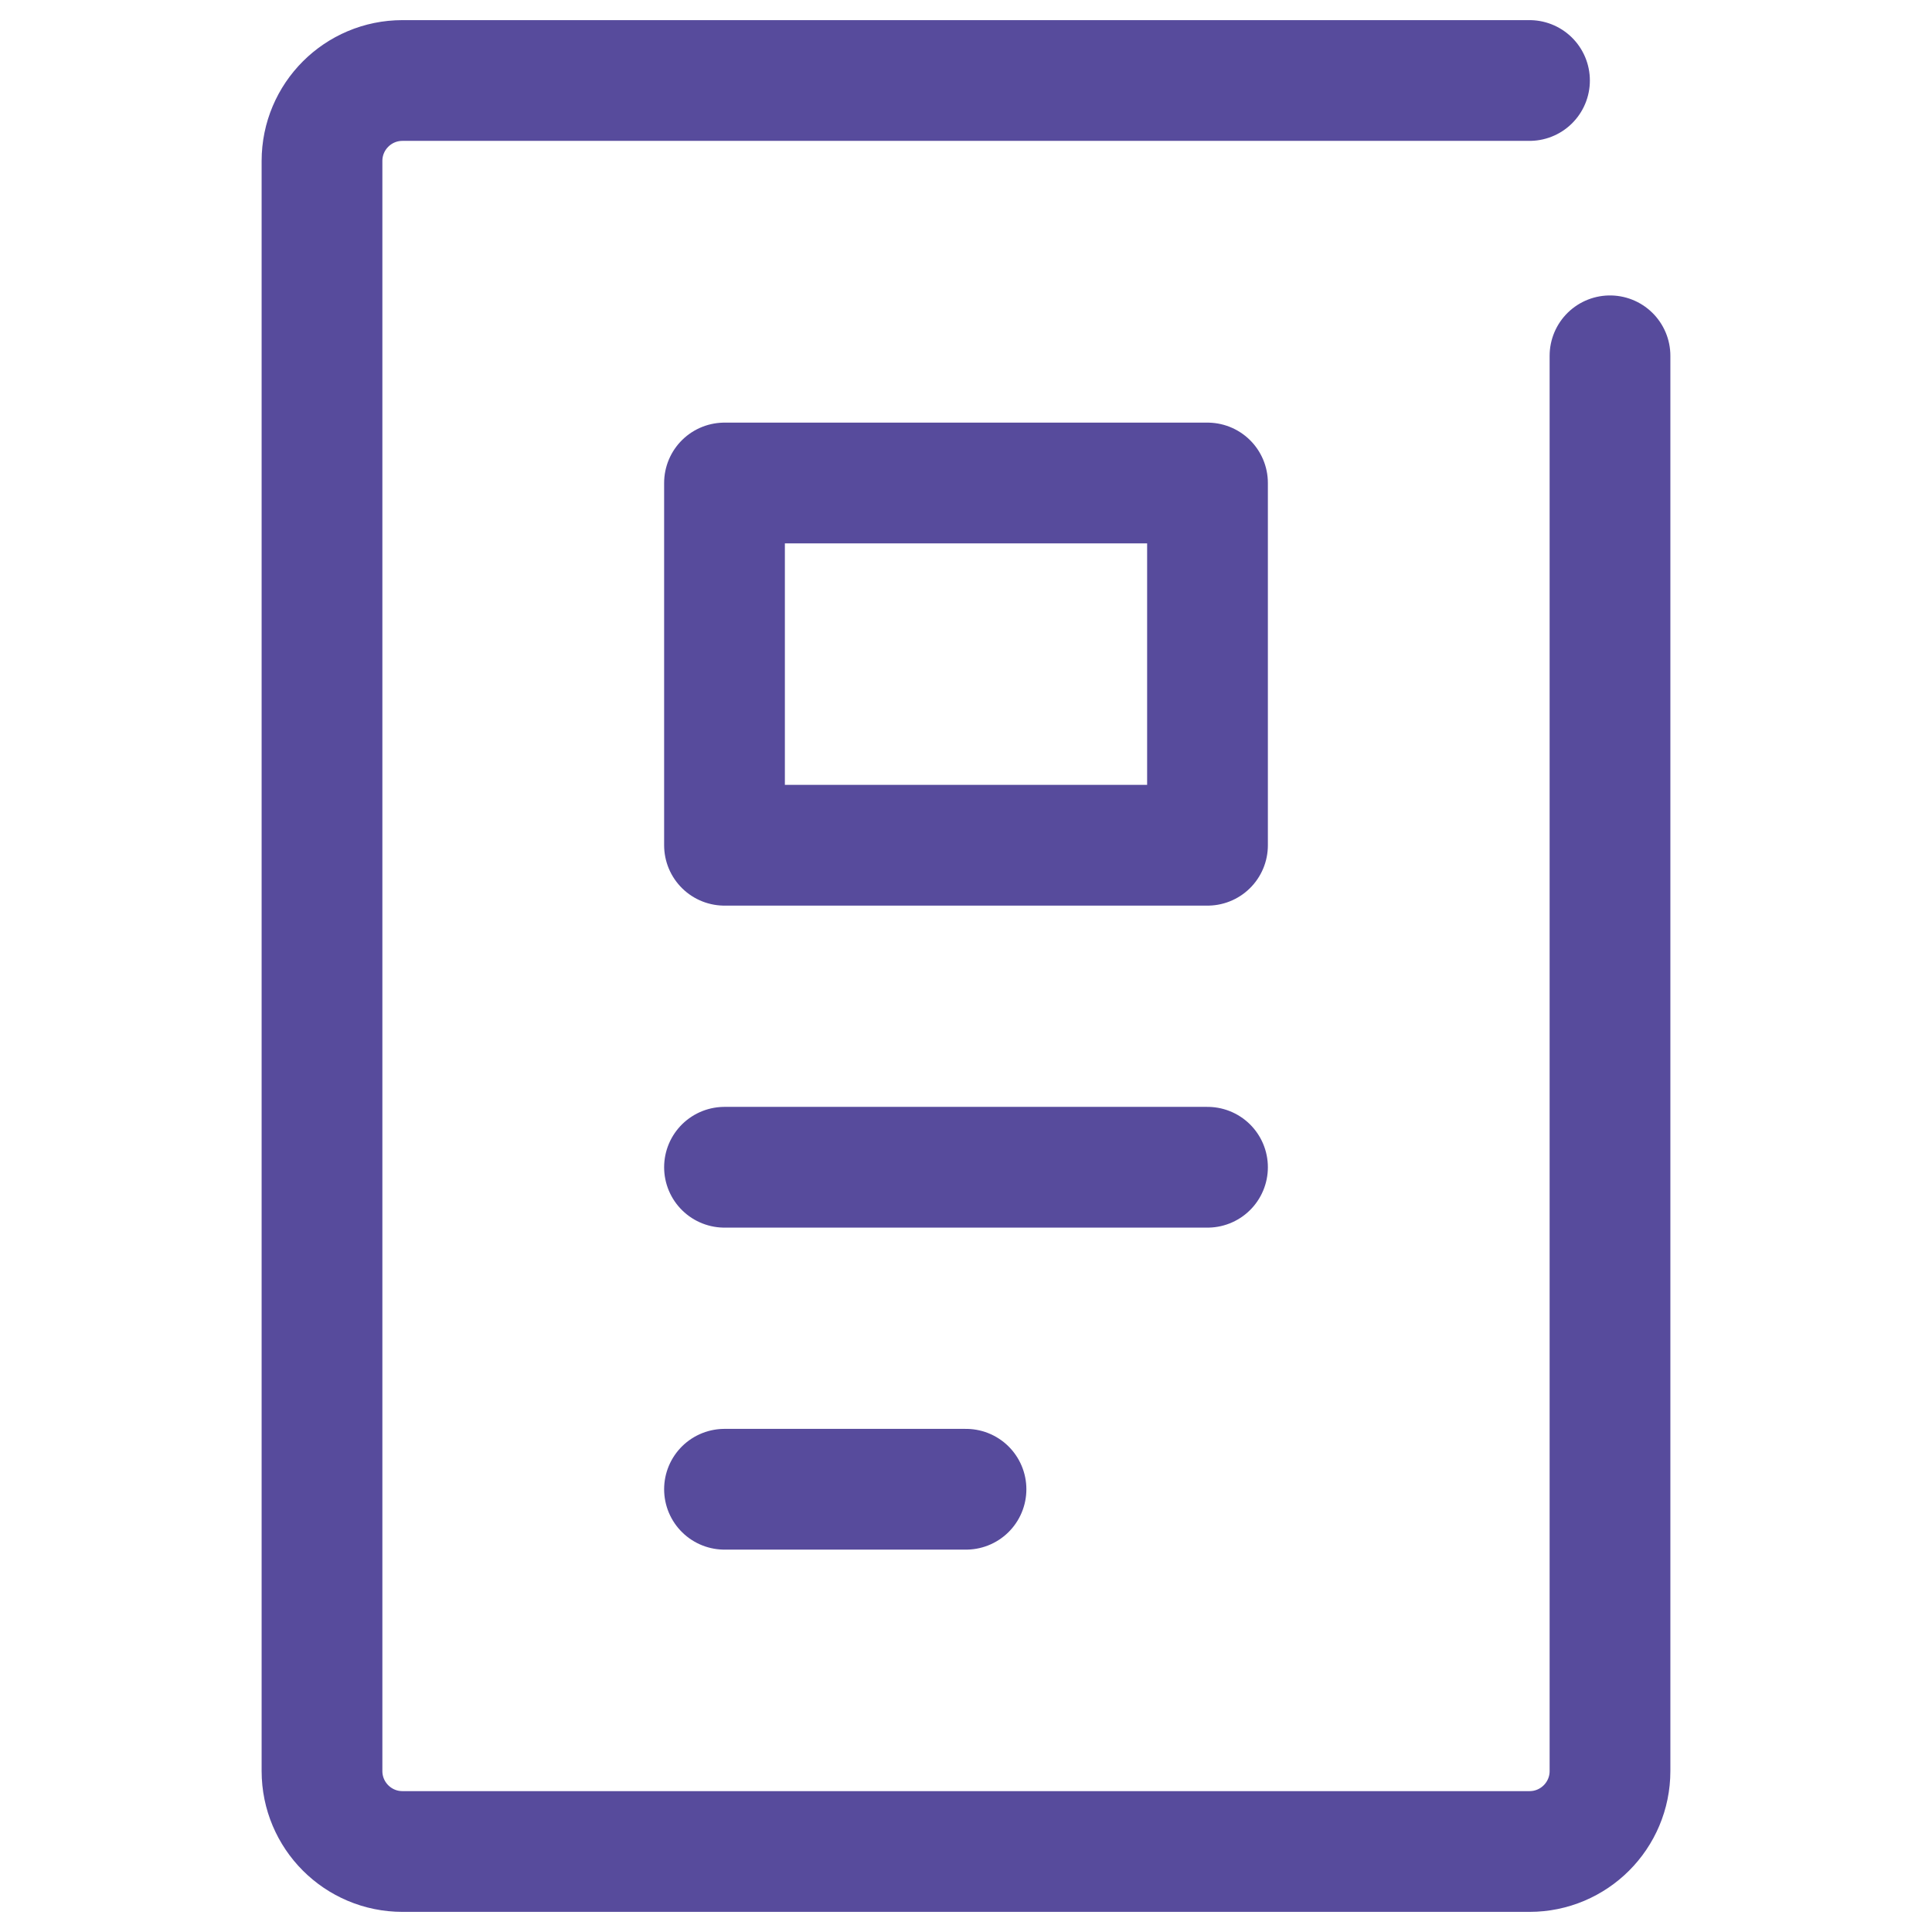 <svg enable-background="new 0 0 48 48" viewBox="0 0 48 48" xmlns="http://www.w3.org/2000/svg"><g style="fill:none;stroke:#574b9c;stroke-width:3;stroke-linecap:round;stroke-linejoin:round;stroke-miterlimit:10"><path d="m18 29h12"/><path d="m18 37h6"/><path d="m18 12h12v9h-12z"/><path d="m40 8.84v35.16c0 1.105-.895 2-2 2h-28c-1.105 0-2-.895-2-2v-40c0-1.105.895-2 2-2h28"/></g></svg>